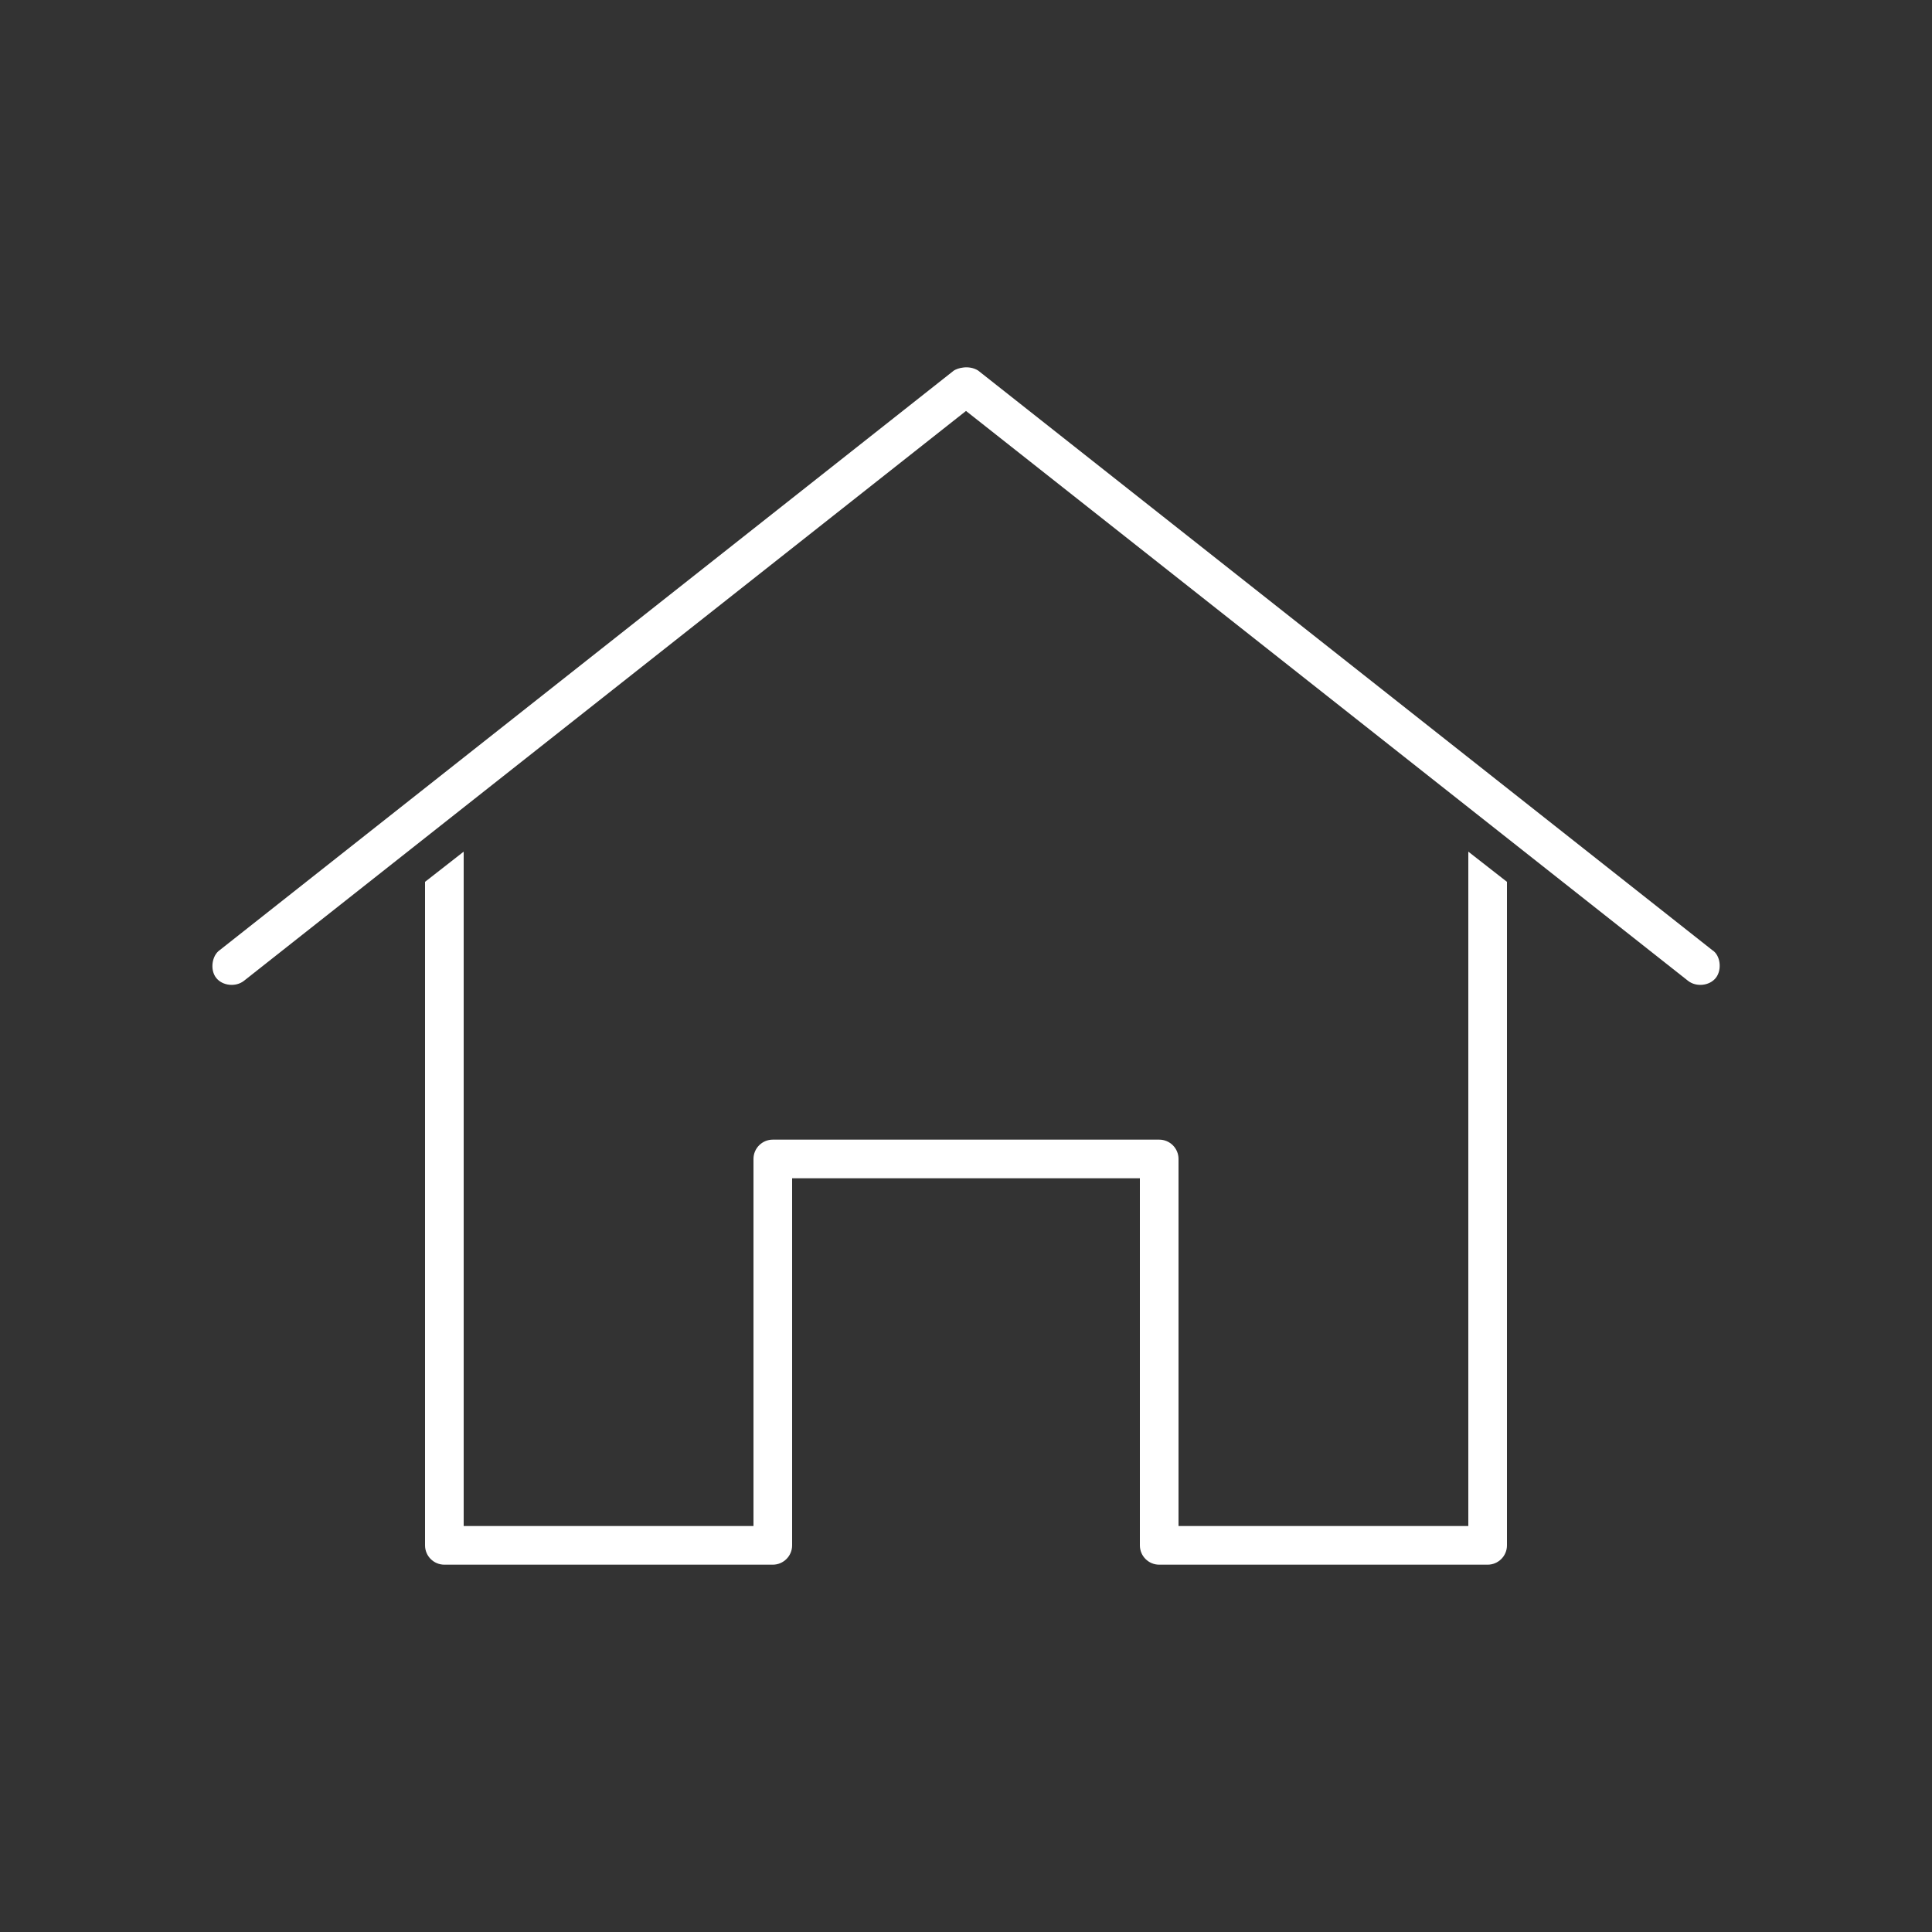<svg xmlns="http://www.w3.org/2000/svg" fill="none" viewBox="0 0 48 48" height="48" width="48">
<rect x="0" y="0" width="48" height="48" fill="#333333" stroke="none"/>
<path fill="white" d="M23.94 9.13C23.833 9.141 23.75 9.175 23.7 9.205L5.46 23.605C5.265 23.738 5.212 24.094 5.37 24.294C5.527 24.495 5.859 24.527 6.06 24.369L24 10.21L41.94 24.369C42.141 24.527 42.472 24.495 42.63 24.294C42.787 24.094 42.746 23.732 42.54 23.605L24.3 9.205C24.18 9.131 24.047 9.118 23.94 9.13ZM11.52 21.159L10.56 21.909V38.394C10.56 38.659 10.775 38.874 11.04 38.874H19.2C19.464 38.874 19.68 38.659 19.68 38.394V29.274H28.32V38.394C28.32 38.659 28.535 38.874 28.8 38.874H36.96C37.224 38.874 37.44 38.659 37.44 38.394V21.909L36.48 21.159V37.914H29.28V28.794C29.28 28.528 29.064 28.314 28.8 28.314H19.2C18.936 28.314 18.72 28.528 18.72 28.794V37.914H11.52V21.159Z"></path>
</svg>
